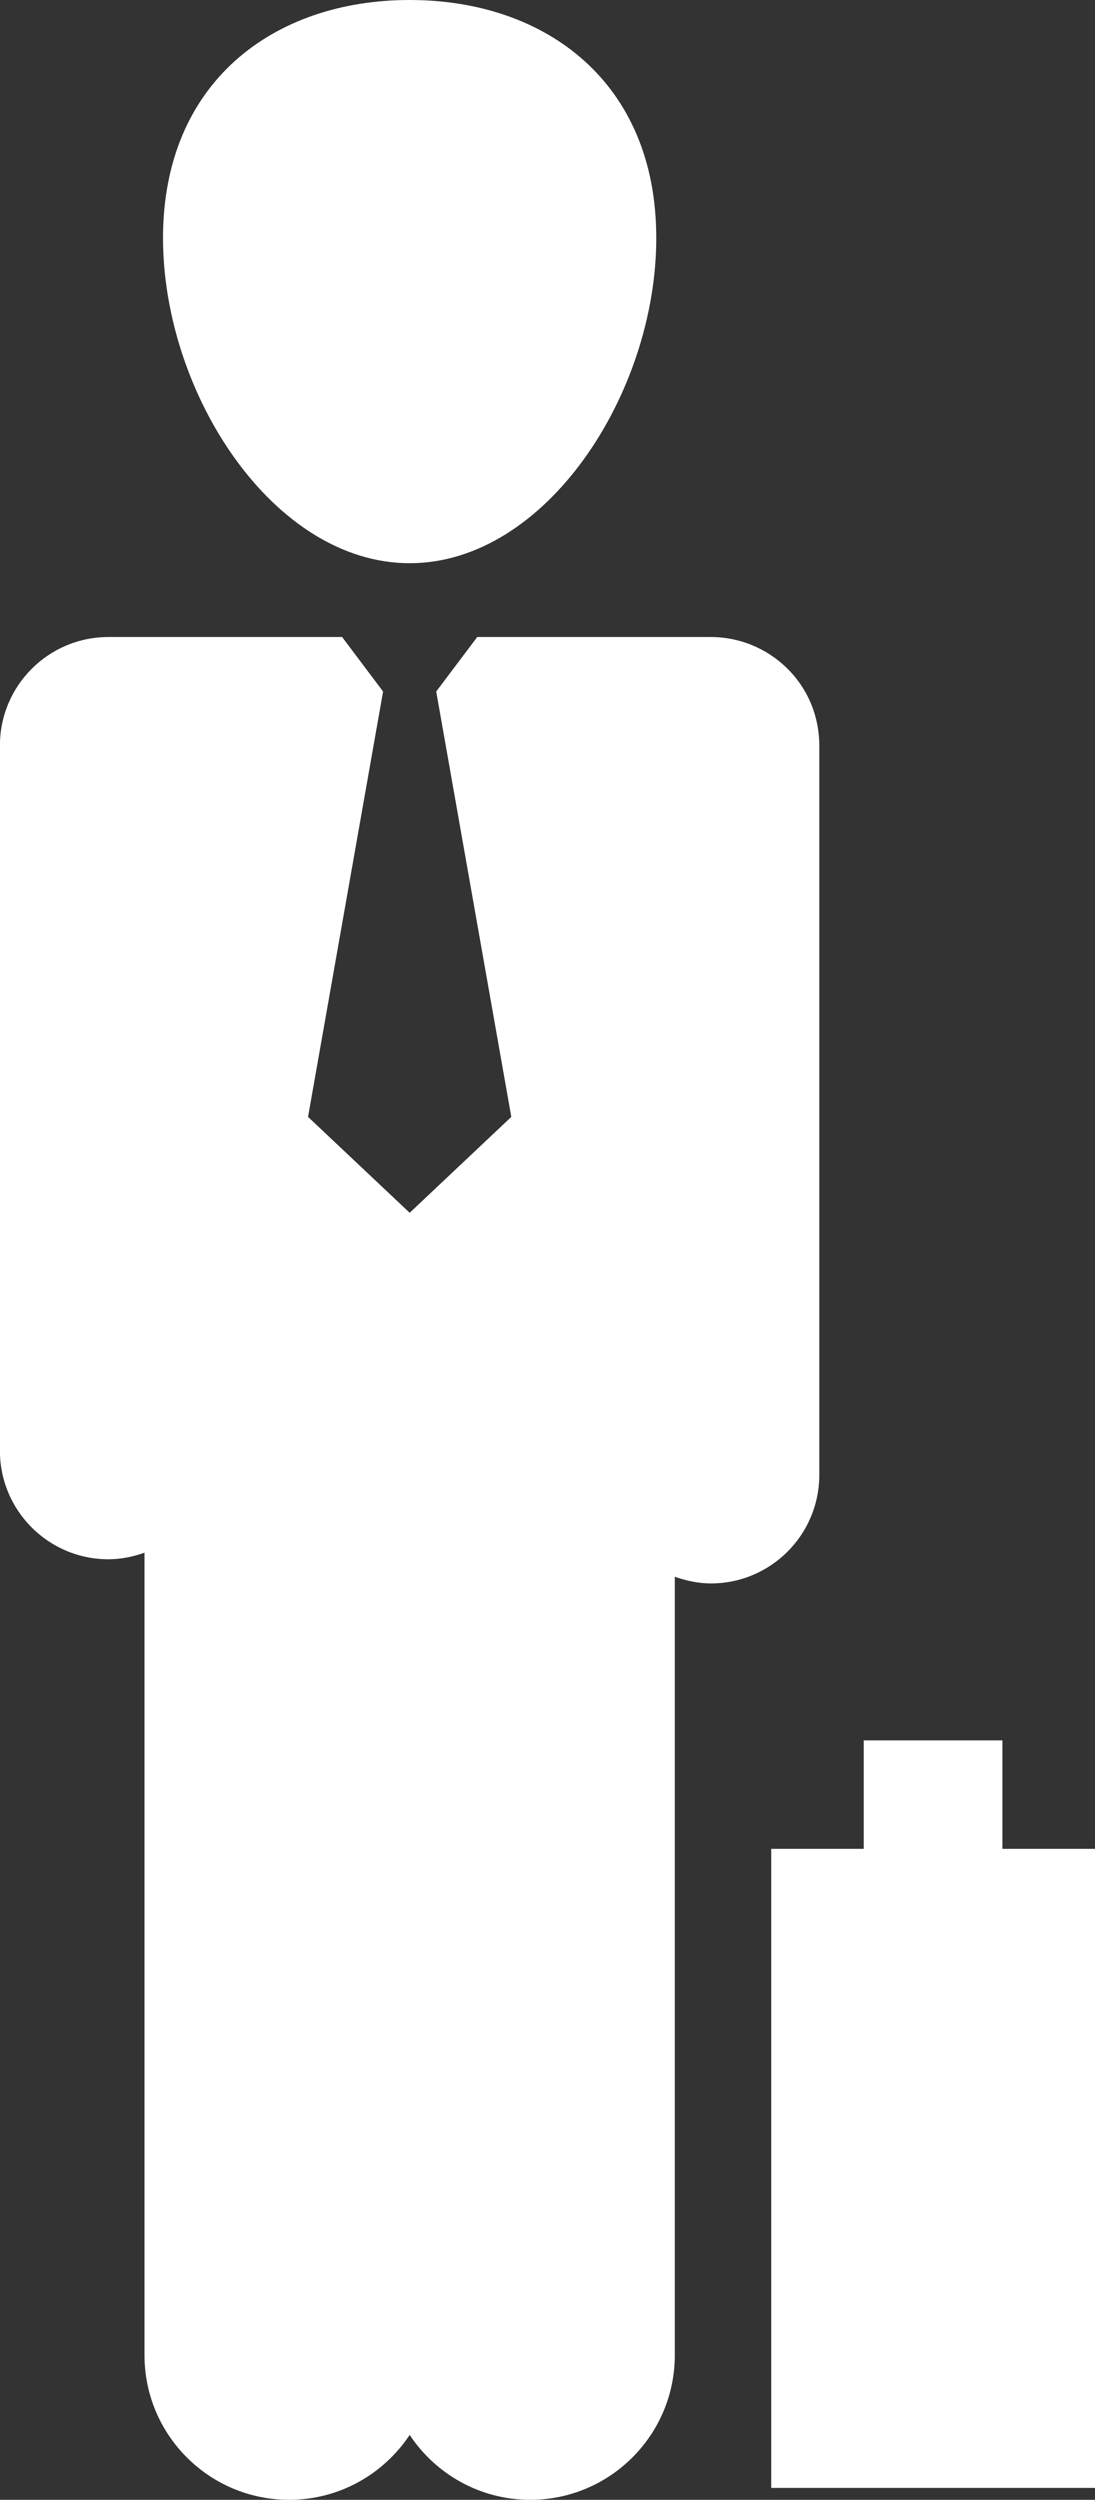<?xml version="1.0" encoding="utf-8"?>
<!-- Generator: Adobe Illustrator 15.1.0, SVG Export Plug-In . SVG Version: 6.00 Build 0)  -->
<!DOCTYPE svg PUBLIC "-//W3C//DTD SVG 1.1//EN" "http://www.w3.org/Graphics/SVG/1.1/DTD/svg11.dtd">
<svg version="1.1" id="Capa_1" xmlns="http://www.w3.org/2000/svg" xmlns:xlink="http://www.w3.org/1999/xlink" x="0px" y="0px"
	 width="18.317px" height="41.789px" viewBox="11.736 0 18.317 41.789" enable-background="new 11.736 0 18.317 41.789"
	 xml:space="preserve">
<rect x="11.736" y="0" width="18.317" height="41.789" fill="#333333" stroke="none"/>
<g>
	<path fill="#FFFFFF" d="M25.441,12.462v12.194c0,1.002-0.813,1.814-1.813,1.814c-0.213,0-0.414-0.046-0.604-0.111V39.37
		c0,1.336-1.084,2.419-2.419,2.419c-0.842,0-1.583-0.432-2.016-1.085c-0.434,0.653-1.173,1.085-2.017,1.085
		c-1.336,0-2.419-1.083-2.419-2.419V25.956c-0.189,0.067-0.391,0.11-0.604,0.11c-1.002,0-1.814-0.813-1.814-1.813V12.462
		c0-1.001,0.813-1.813,1.814-1.813h3.91l0.685,0.911l-1.255,7.111l1.7,1.603l1.7-1.603l-1.256-7.111l0.686-0.911h3.91
		c0.479,0,0.94,0.191,1.281,0.531C25.254,11.52,25.441,11.982,25.441,12.462z M18.589,9.415c2.278,0,4.125-2.835,4.125-5.436
		C22.715,1.377,20.868,0,18.589,0c-2.279,0-4.126,1.378-4.126,3.979S16.311,9.415,18.589,9.415z M28.504,30.907v-1.813h-2.32v1.813
		h-1.547V41.59h5.416V30.907H28.504z"/>
</g>
</svg>
